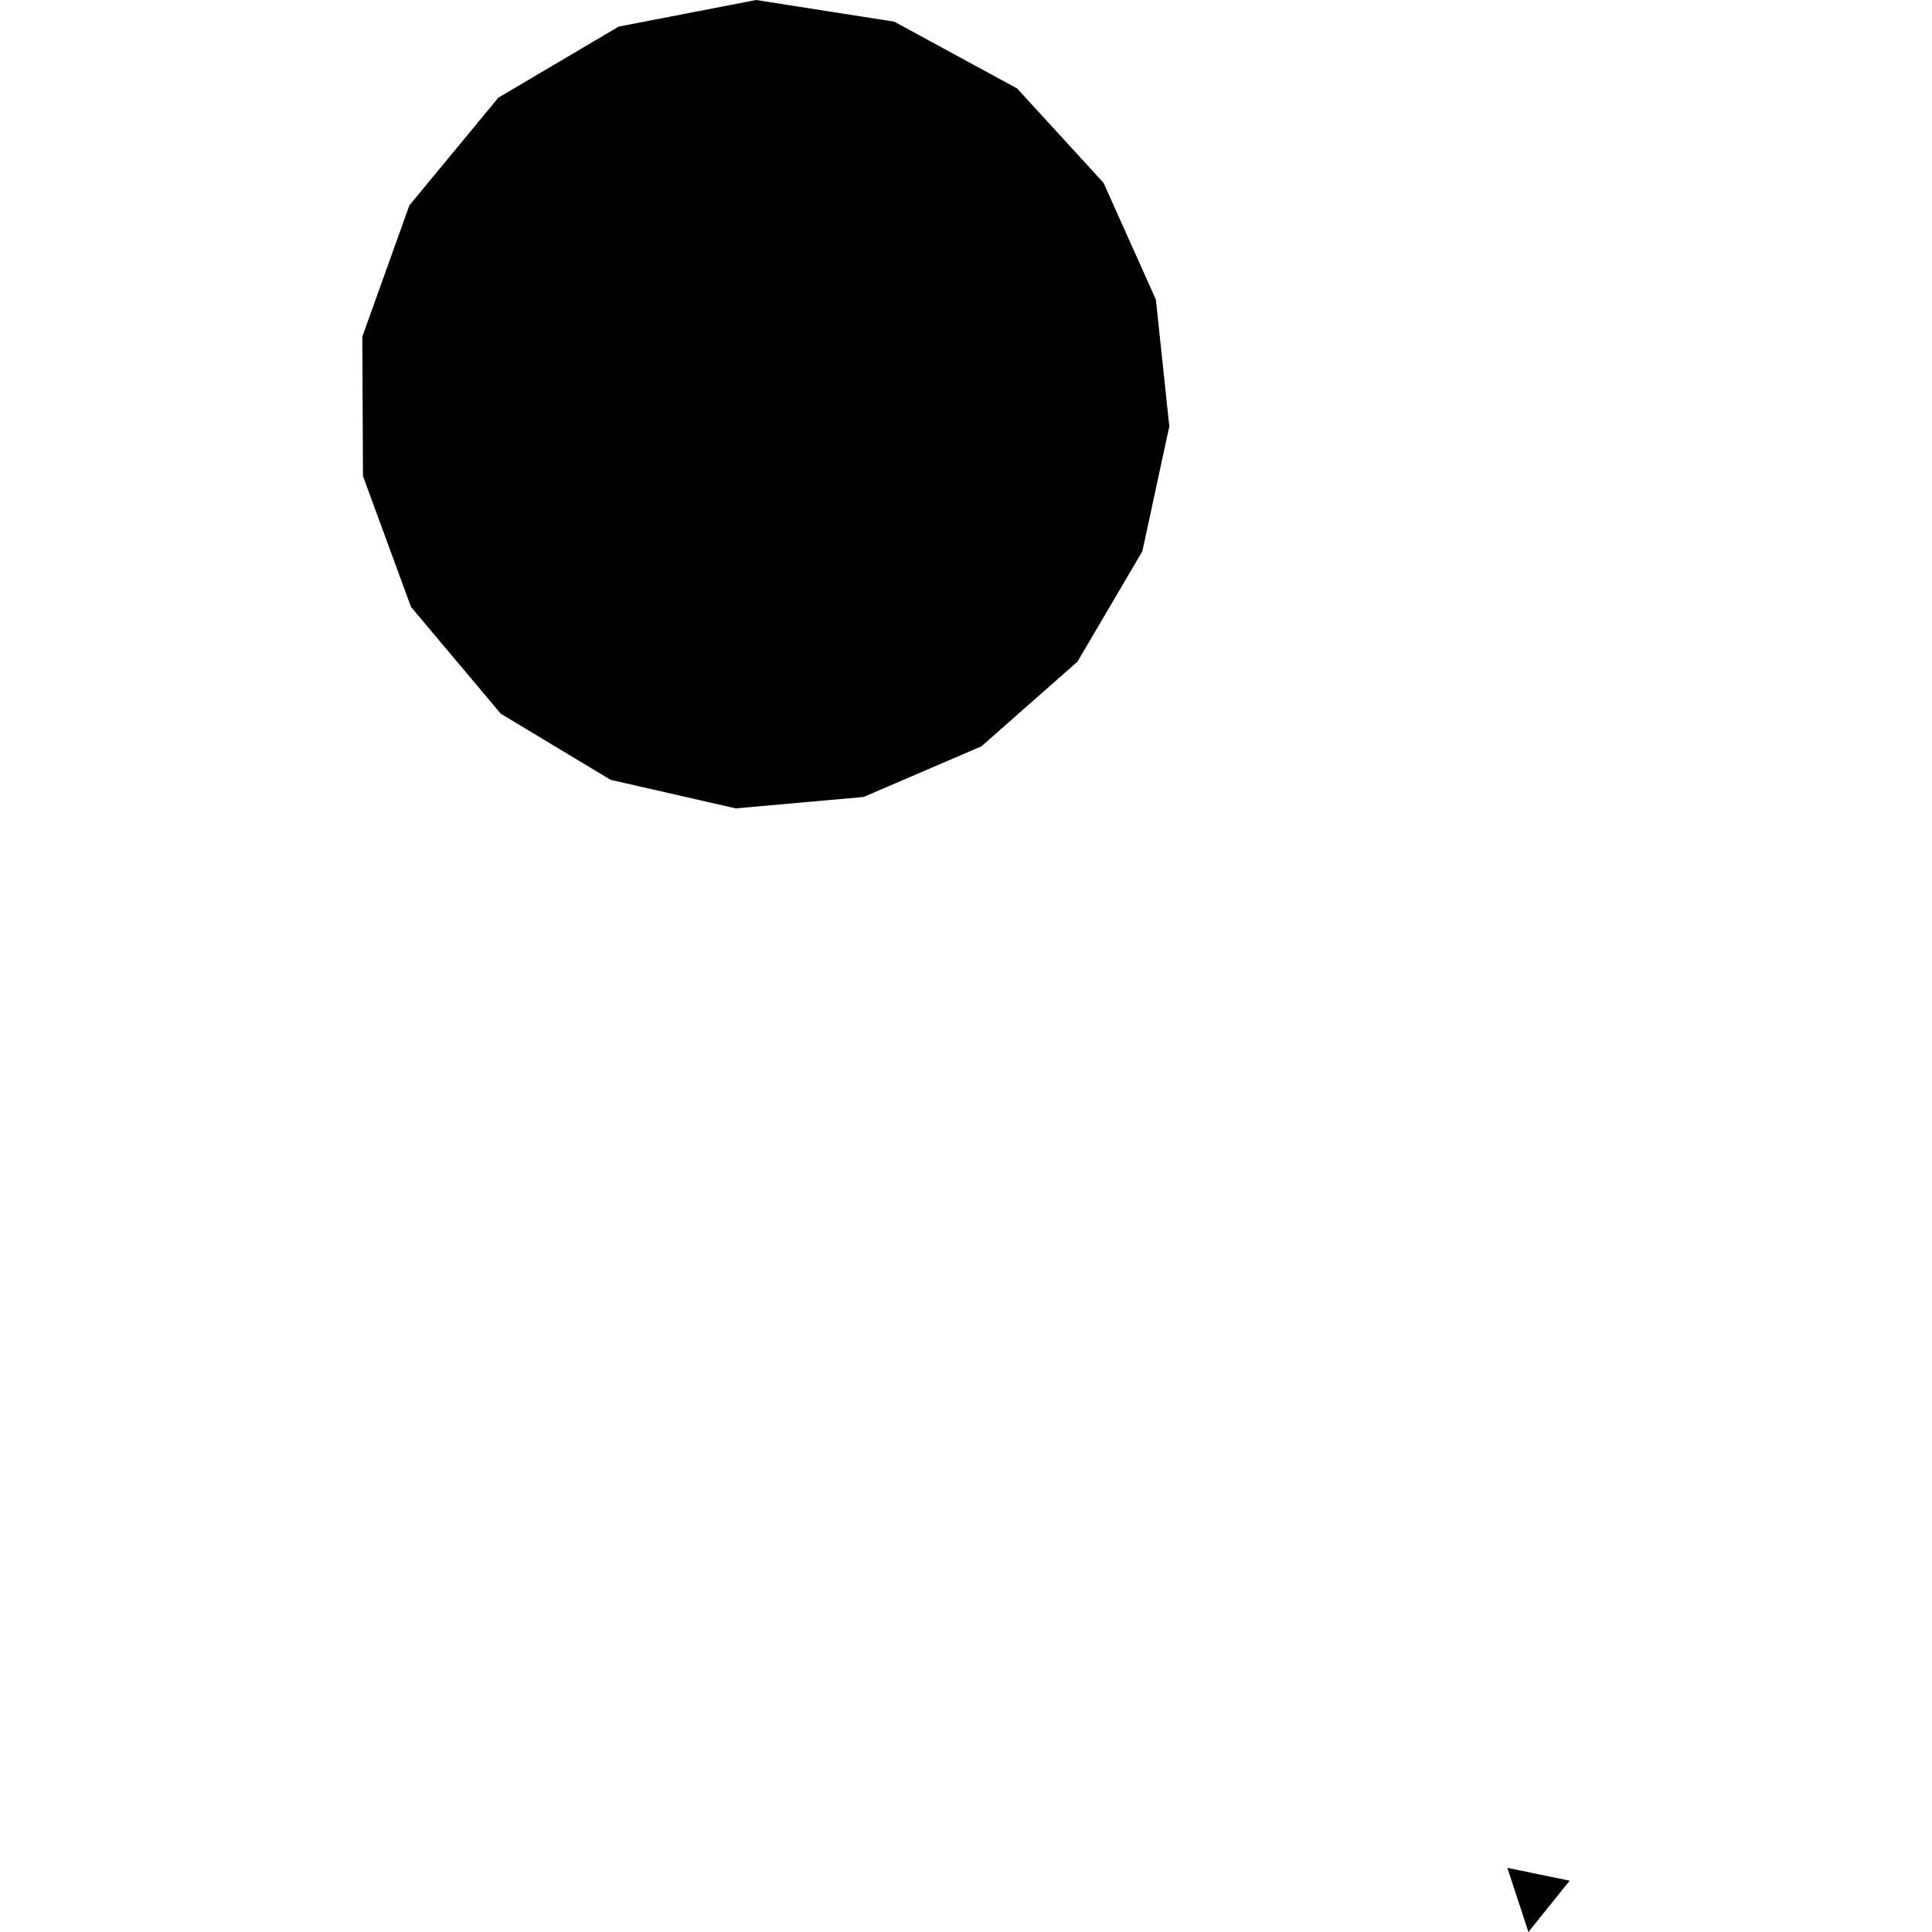 <?xml version="1.0" encoding="utf-8" standalone="no"?>
<!DOCTYPE svg PUBLIC "-//W3C//DTD SVG 1.1//EN"
  "http://www.w3.org/Graphics/SVG/1.1/DTD/svg11.dtd">
<!-- Created with matplotlib (https://matplotlib.org/) -->
<svg height="288pt" version="1.1" viewBox="0 0 288 288" width="288pt" xmlns="http://www.w3.org/2000/svg" xmlns:xlink="http://www.w3.org/1999/xlink">
 <defs>
  <style type="text/css">
*{stroke-linecap:butt;stroke-linejoin:round;}
  </style>
 </defs>
 <g id="figure_1">
  <g id="patch_1">
   <path d="M 0 288 
L 288 288 
L 288 0 
L 0 0 
z
" style="fill:none;opacity:0;"/>
  </g>
  <g id="axes_1">
   <g id="PatchCollection_1">
    <path clip-path="url(#p6ed9b8285d)" d="M 233.989 280.351 
L 227.839 288 
L 224.703 278.441 
L 233.989 280.351 
"/>
    <path clip-path="url(#p6ed9b8285d)" d="M 54.011 50.183 
L 61.022 30.619 
L 74.279 14.567 
L 92.22 3.967 
L 112.706 0 
L 133.303 3.228 
L 151.619 13.184 
L 164.499 27.251 
L 172.304 44.649 
L 174.308 63.557 
L 170.288 82.18 
L 160.613 98.639 
L 146.286 111.261 
L 128.723 118.805 
L 109.666 120.504 
L 91.023 116.246 
L 74.653 106.398 
L 61.265 90.469 
L 54.108 70.965 
L 54.011 50.183 
"/>
   </g>
  </g>
 </g>
 <defs>
  <clipPath id="p6ed9b8285d">
   <rect height="288" width="179.978" x="54.011" y="0"/>
  </clipPath>
 </defs>
</svg>
